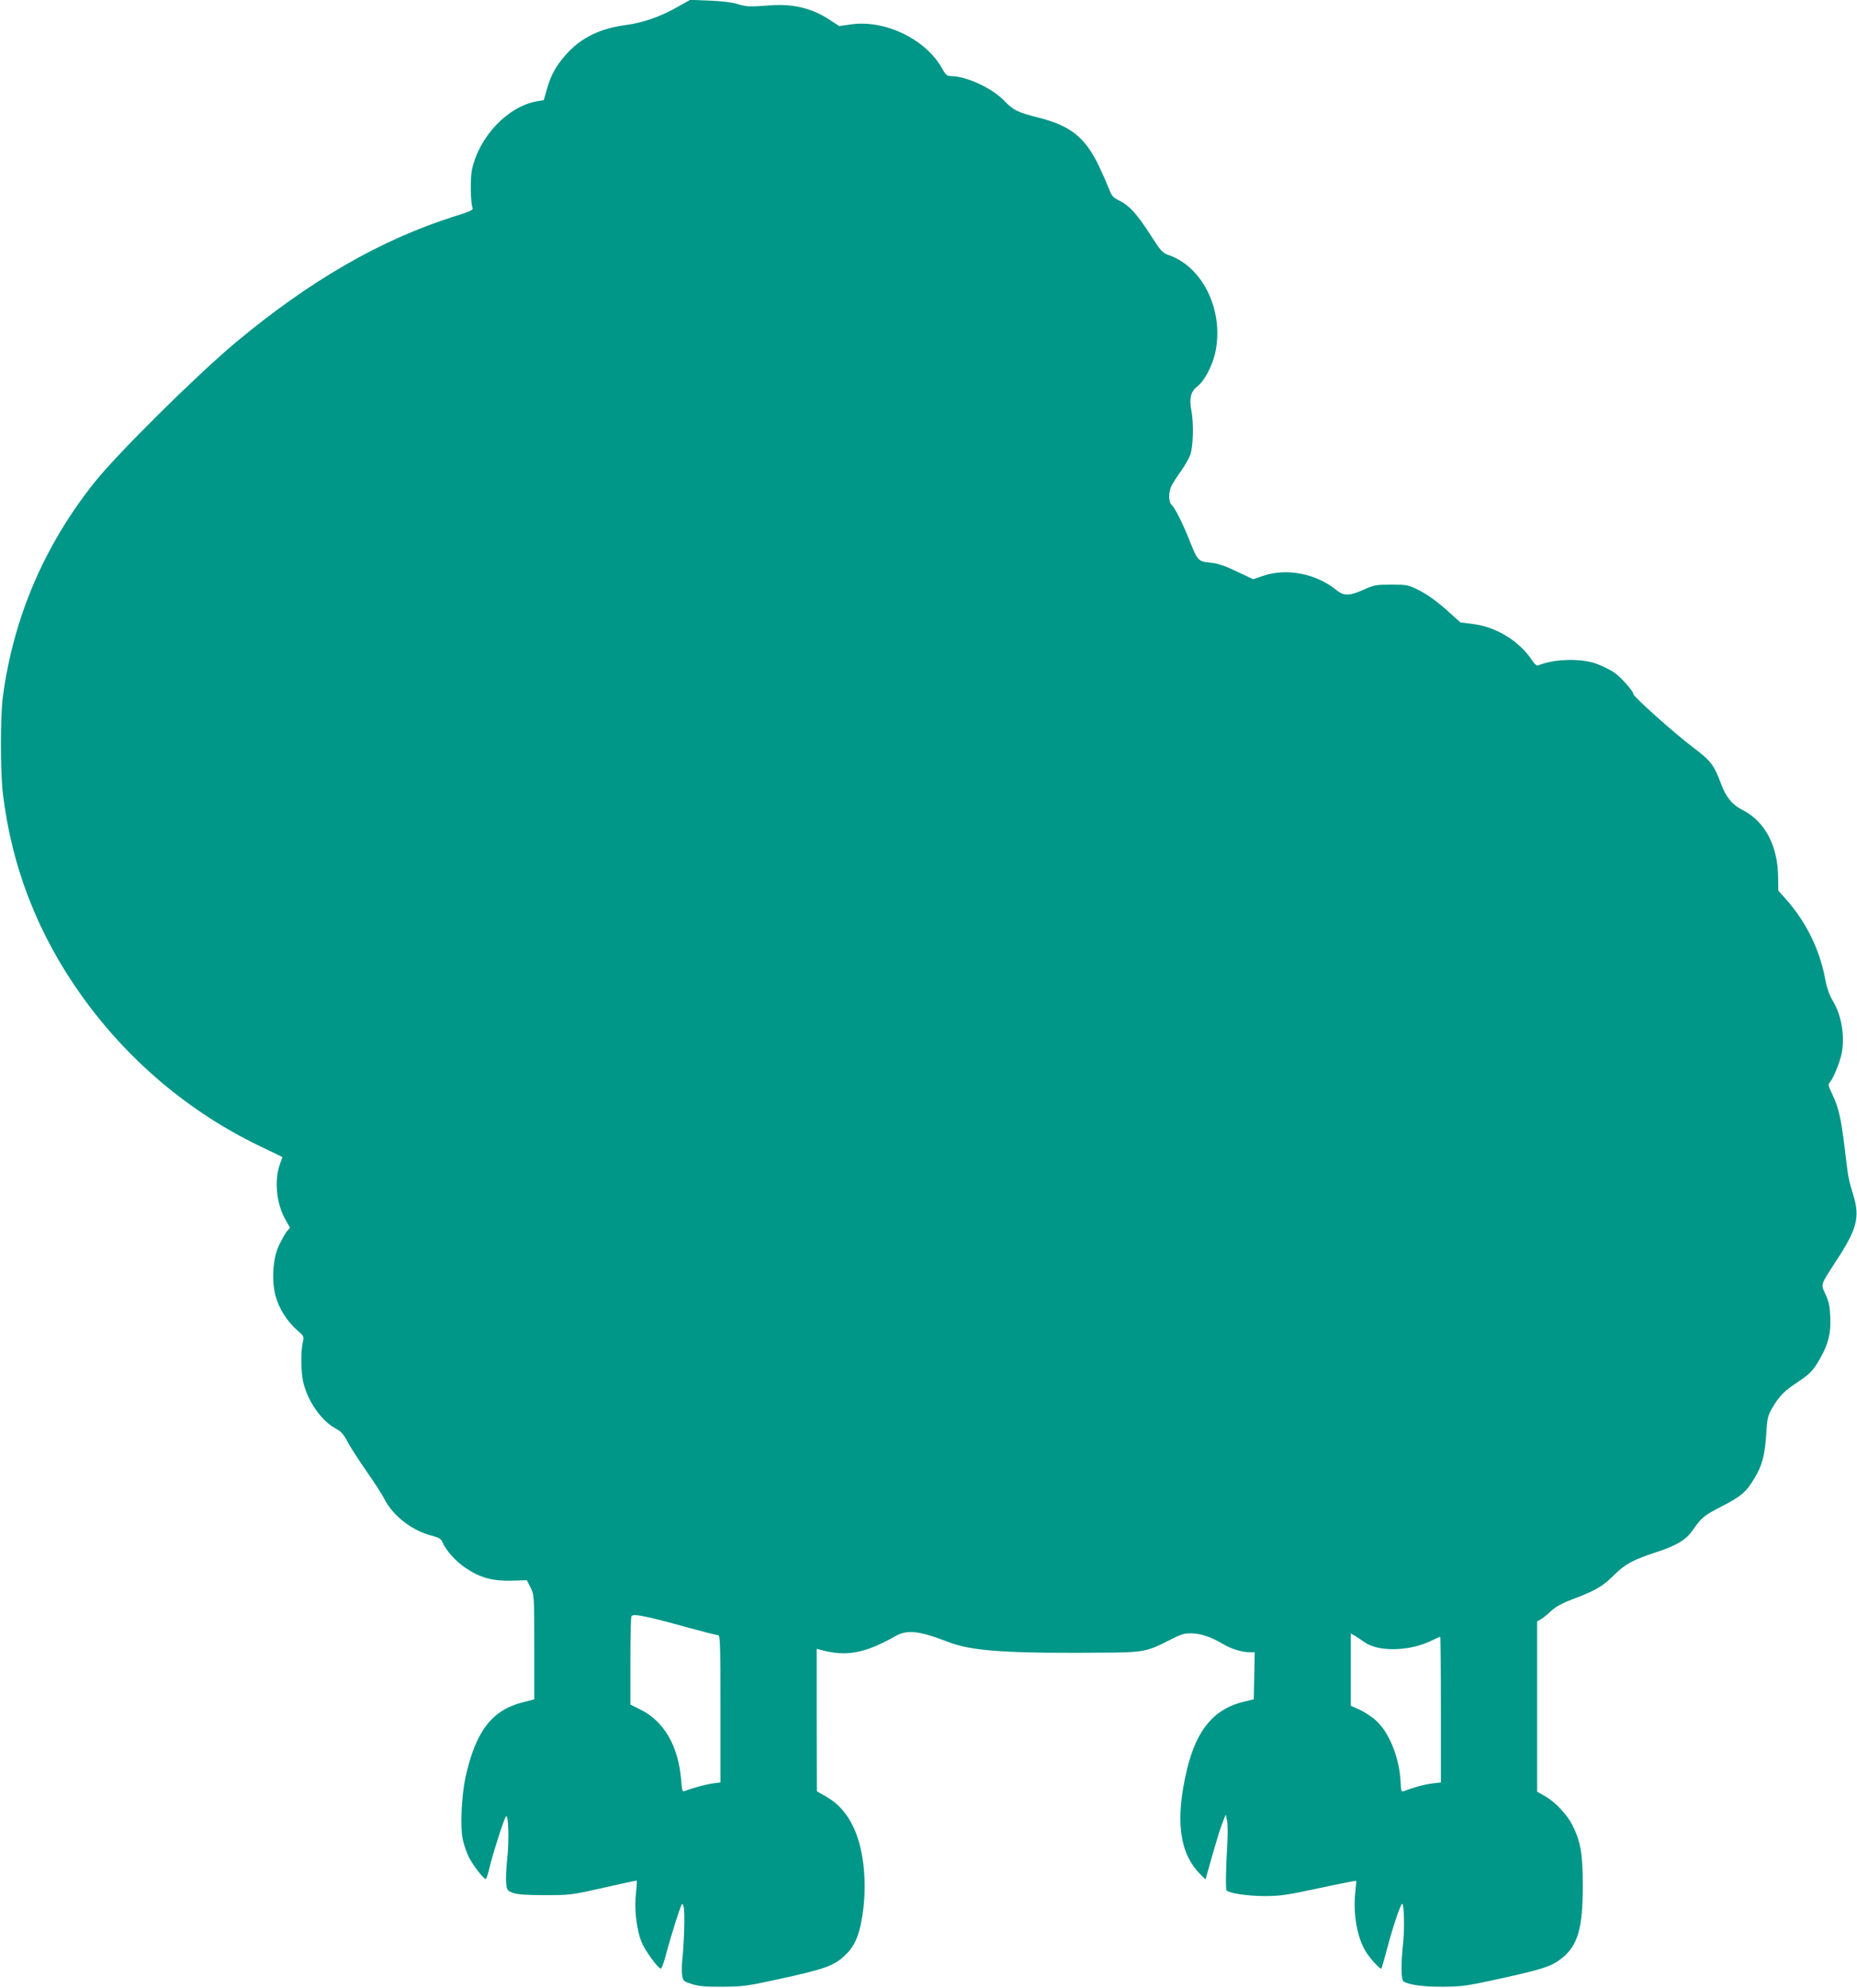 <?xml version="1.0" standalone="no"?>
<!DOCTYPE svg PUBLIC "-//W3C//DTD SVG 20010904//EN"
 "http://www.w3.org/TR/2001/REC-SVG-20010904/DTD/svg10.dtd">
<svg version="1.0" xmlns="http://www.w3.org/2000/svg"
 width="1196pt" height="1280pt" viewBox="0 0 1196 1280"
 preserveAspectRatio="xMidYMid meet">
<g transform="translate(0,1280) scale(0.1,-0.1)"
fill="#009688" stroke="none">
<path d="M4365 12756 c-108 -62 -226 -103 -332 -117 -170 -22 -294 -83 -392
-195 -60 -69 -92 -126 -117 -213 l-22 -76 -42 -7 c-188 -32 -373 -225 -420
-439 -12 -55 -10 -218 4 -249 5 -12 -19 -23 -116 -53 -473 -149 -933 -414
-1412 -814 -251 -210 -762 -716 -908 -900 -324 -407 -522 -871 -590 -1383 -16
-124 -16 -475 0 -615 56 -476 225 -912 510 -1310 296 -413 686 -743 1138 -962
l153 -74 -15 -42 c-39 -108 -25 -256 35 -362 l29 -51 -21 -24 c-11 -14 -33
-54 -50 -89 -40 -84 -49 -226 -22 -327 21 -79 76 -166 138 -219 45 -39 46 -41
37 -80 -14 -60 -12 -203 5 -264 32 -123 119 -244 208 -291 34 -18 50 -36 75
-84 18 -34 73 -119 123 -191 50 -71 102 -152 116 -180 52 -104 175 -200 296
-232 56 -15 68 -22 78 -47 22 -51 86 -122 149 -164 92 -62 173 -84 294 -81
l99 3 24 -47 c23 -47 24 -49 24 -384 l0 -336 -73 -19 c-201 -51 -304 -186
-370 -483 -25 -117 -35 -314 -18 -397 6 -34 25 -87 40 -118 28 -54 94 -140
109 -140 4 0 15 35 25 78 22 92 93 313 105 325 16 16 21 -157 8 -271 -7 -62
-10 -134 -7 -160 5 -44 7 -48 45 -62 29 -10 84 -14 205 -14 160 0 171 1 374
47 116 26 212 47 216 47 3 0 1 -36 -4 -81 -12 -98 3 -229 34 -311 21 -53 102
-167 125 -175 6 -2 21 39 34 89 13 51 42 149 64 218 40 121 41 124 50 90 9
-33 4 -215 -9 -347 -4 -34 -3 -78 0 -98 6 -32 11 -36 64 -52 43 -14 90 -18
197 -17 128 1 158 5 355 48 304 66 362 87 433 155 68 64 99 145 118 306 22
189 -3 392 -65 520 -43 90 -98 151 -174 195 l-61 35 -1 459 0 458 23 -6 c166
-46 287 -24 486 89 75 42 153 33 336 -38 156 -61 386 -76 1065 -69 189 2 228
11 352 75 85 44 105 50 152 49 61 -1 132 -26 203 -69 51 -31 122 -53 173 -53
l31 0 -3 -152 -3 -151 -58 -14 c-194 -44 -309 -177 -371 -433 -79 -326 -52
-543 85 -680 l33 -33 7 24 c4 13 23 80 42 149 20 69 45 152 58 185 l23 60 9
-40 c5 -23 5 -92 1 -160 -9 -144 -11 -281 -4 -289 19 -18 137 -36 242 -36 103
0 145 6 354 51 130 28 237 49 238 47 2 -2 -1 -34 -5 -73 -16 -137 12 -296 69
-385 30 -48 92 -114 99 -107 2 3 17 56 34 118 35 136 89 299 100 299 12 0 16
-160 6 -250 -15 -139 -14 -239 3 -250 34 -22 133 -35 255 -34 119 1 151 5 370
53 275 61 327 78 393 130 104 82 136 194 136 466 0 207 -14 287 -67 392 -35
69 -111 149 -174 185 l-53 30 0 549 0 548 22 12 c12 6 42 31 67 54 33 30 73
52 146 79 140 53 190 82 260 153 72 71 119 97 271 147 132 43 192 80 233 138
60 86 73 97 181 153 133 68 165 95 218 183 51 83 69 151 78 293 6 101 10 114
41 167 45 75 74 104 157 159 82 54 105 78 150 158 51 90 69 161 64 263 -3 69
-9 99 -30 145 -32 69 -35 59 67 216 134 203 155 282 112 422 -34 112 -33 110
-56 304 -24 196 -40 266 -81 350 -25 52 -27 62 -15 75 19 21 55 104 71 165 30
111 9 260 -52 360 -22 38 -38 82 -49 141 -35 190 -124 369 -253 514 l-49 55
-1 86 c-2 204 -85 359 -229 433 -67 34 -105 80 -138 167 -47 125 -64 148 -187
241 -115 87 -378 322 -378 338 0 19 -82 111 -126 141 -26 17 -77 42 -113 55
-101 36 -271 31 -372 -10 -11 -5 -23 4 -41 31 -82 124 -230 215 -377 234 l-85
11 -95 85 c-60 53 -124 98 -170 121 -72 36 -79 37 -180 37 -98 0 -111 -2 -178
-32 -89 -41 -127 -42 -173 -5 -133 109 -324 146 -477 93 l-62 -21 -108 51
c-82 39 -123 52 -172 56 -73 7 -79 13 -132 148 -43 108 -94 208 -113 224 -21
18 -21 83 0 124 9 18 36 60 60 93 24 34 51 81 60 105 19 55 23 202 7 286 -15
79 -4 122 40 156 42 32 92 125 112 208 62 266 -71 555 -294 635 -45 16 -53 24
-122 132 -86 134 -136 189 -200 220 -39 19 -49 30 -64 70 -10 26 -41 97 -70
158 -86 178 -179 253 -380 305 -144 36 -167 48 -230 113 -78 80 -244 156 -341
156 -24 0 -34 8 -58 52 -105 186 -367 312 -584 281 l-77 -11 -58 38 c-112 75
-235 106 -379 96 -142 -11 -159 -10 -218 8 -35 11 -102 19 -180 22 l-125 5
-80 -45z m-170 -10375 c44 -10 155 -39 247 -65 92 -25 174 -46 183 -46 13 0
15 -54 15 -474 l0 -474 -52 -7 c-47 -7 -135 -31 -179 -49 -14 -6 -17 5 -22 71
-18 220 -110 379 -264 455 l-63 31 0 282 c0 155 3 285 7 288 10 11 42 8 128
-12z m4593 -156 c86 -62 281 -60 421 5 35 17 65 30 67 30 2 0 4 -211 4 -469
l0 -469 -57 -7 c-49 -6 -119 -25 -184 -50 -13 -5 -16 4 -18 52 -6 160 -73 329
-163 407 -28 25 -76 55 -105 68 l-53 23 0 233 0 233 28 -16 c15 -9 42 -27 60
-40z"/>
</g>
</svg>
